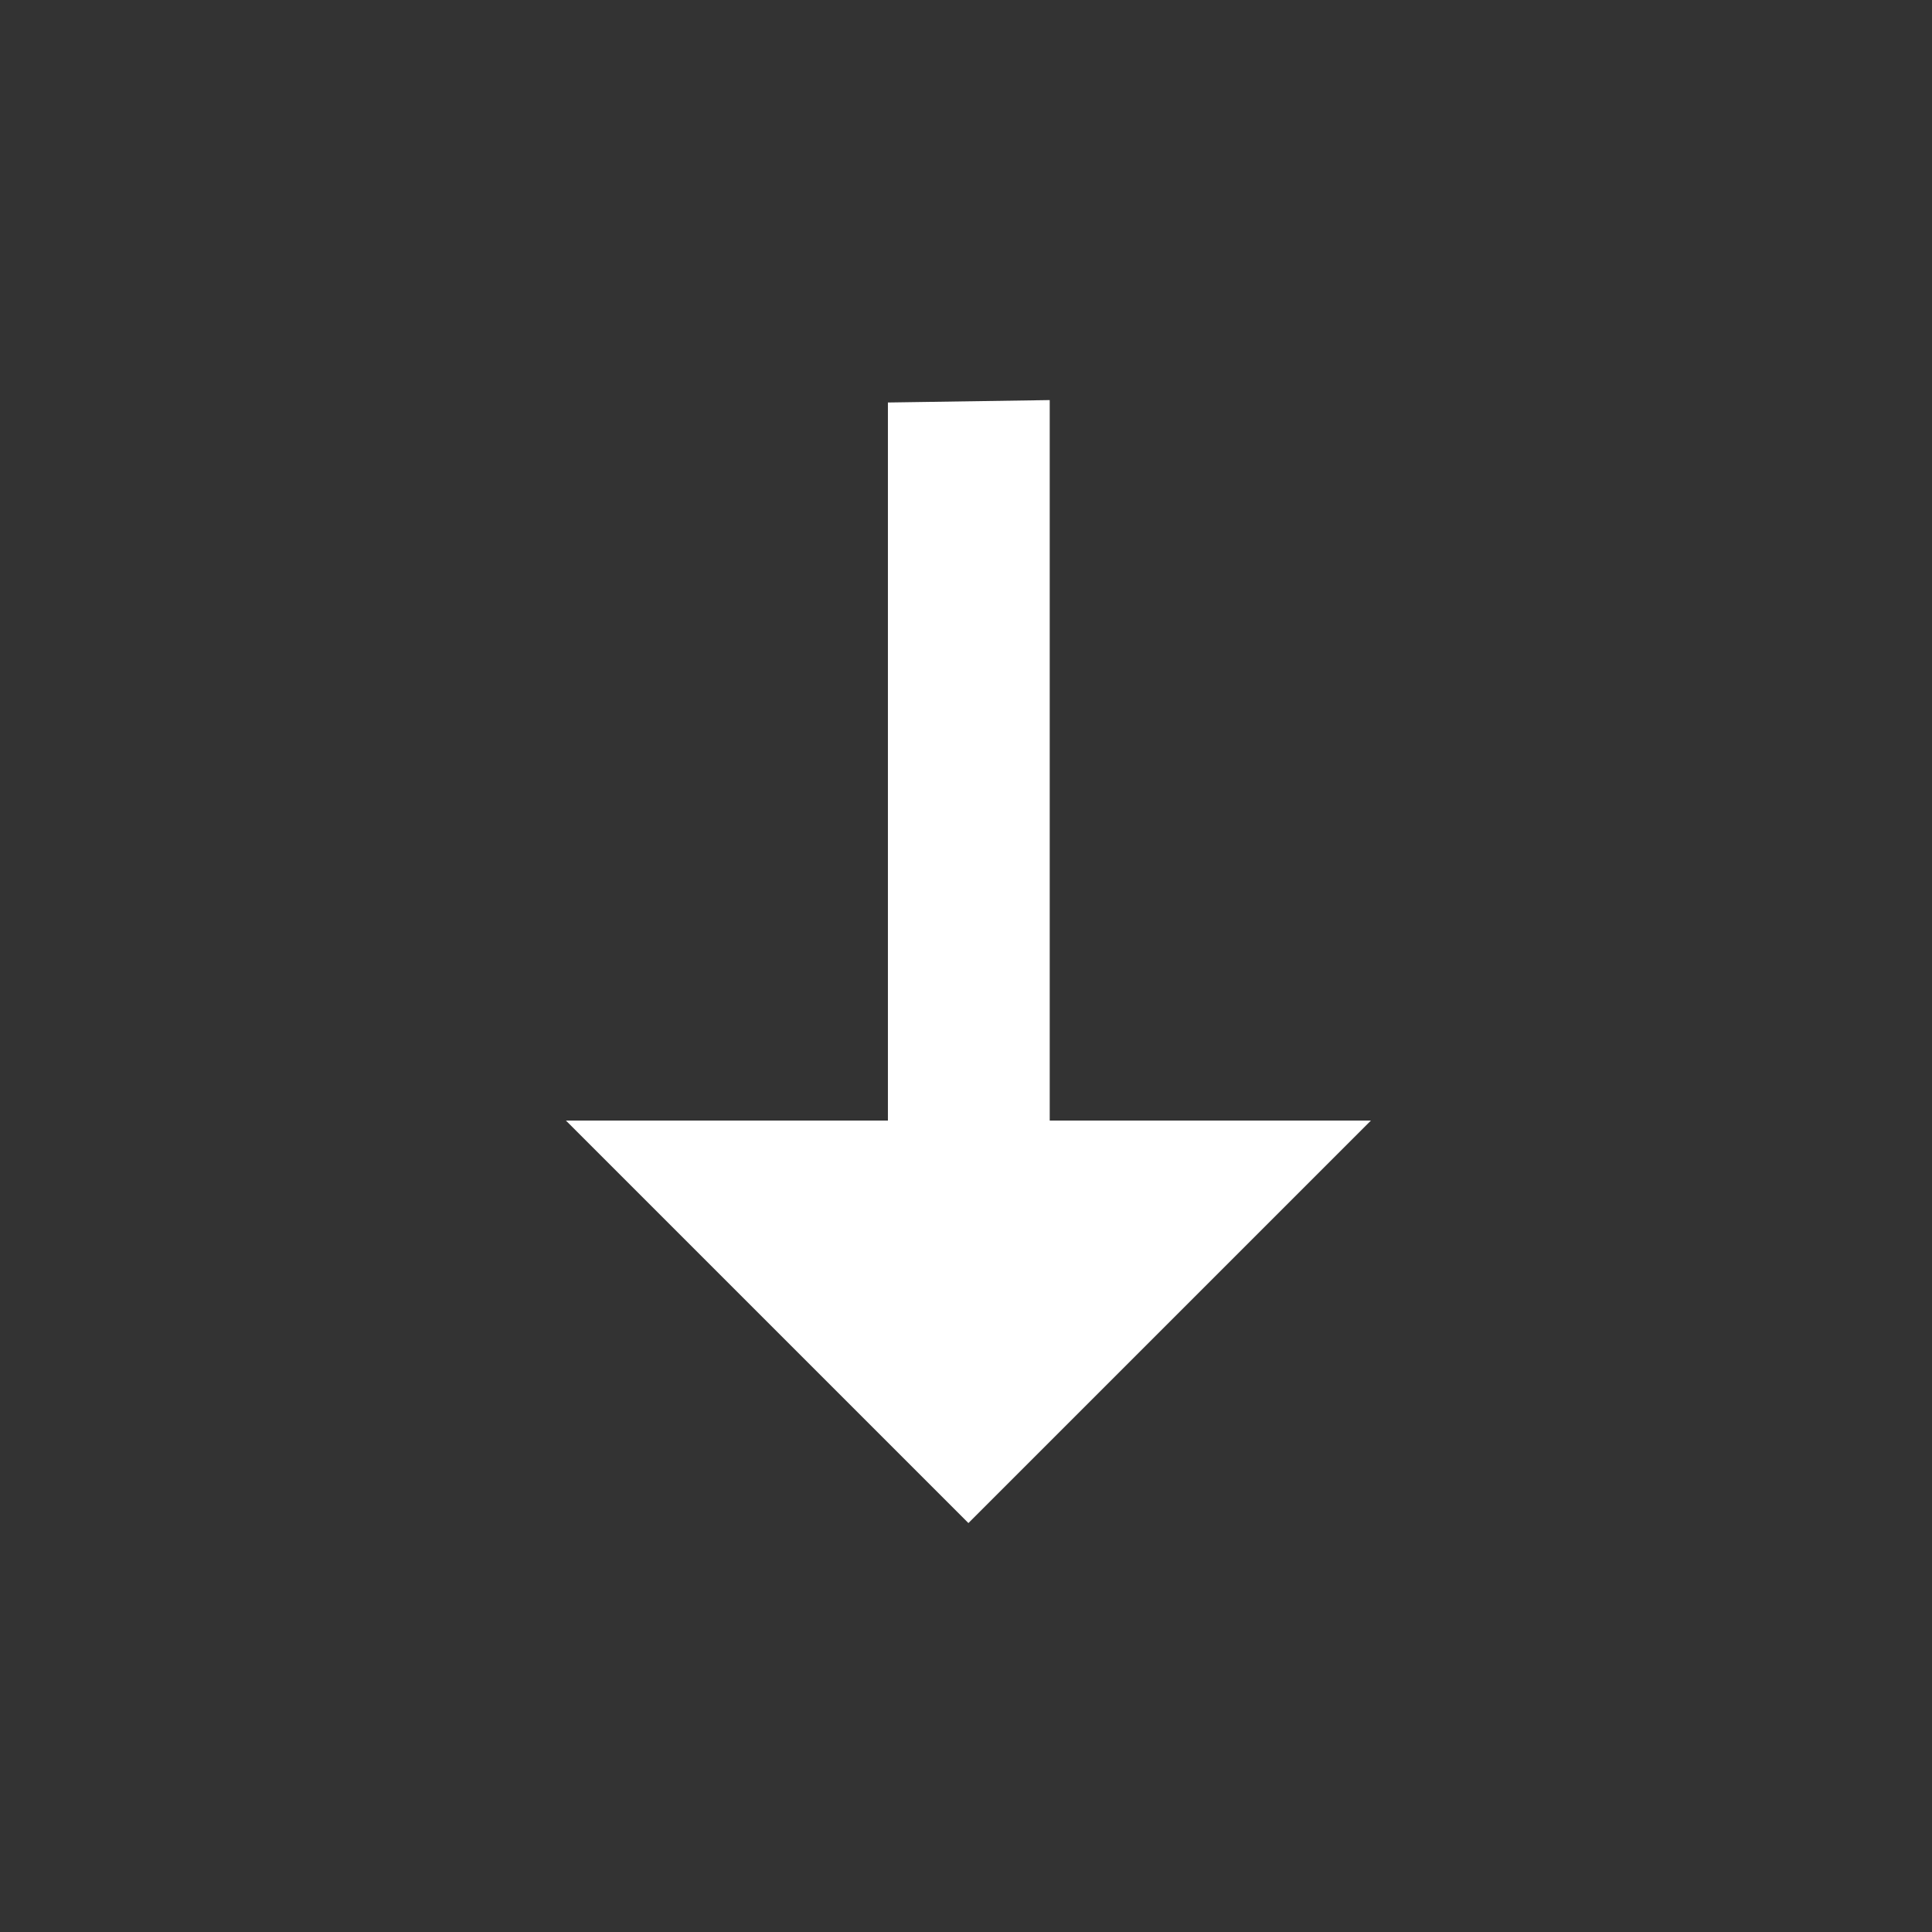 <svg width="24" height="24" viewBox="0 0 24 24" fill="none" xmlns="http://www.w3.org/2000/svg">
<rect x="0" y="0" width="24" height="24" fill="#333333" stroke="none"/>
<path d="M7.03 13.92H11.03V5L13.04 4.97V13.92H17.03L12.03 18.92L7.03 13.92Z" fill="white"/>
</svg>
